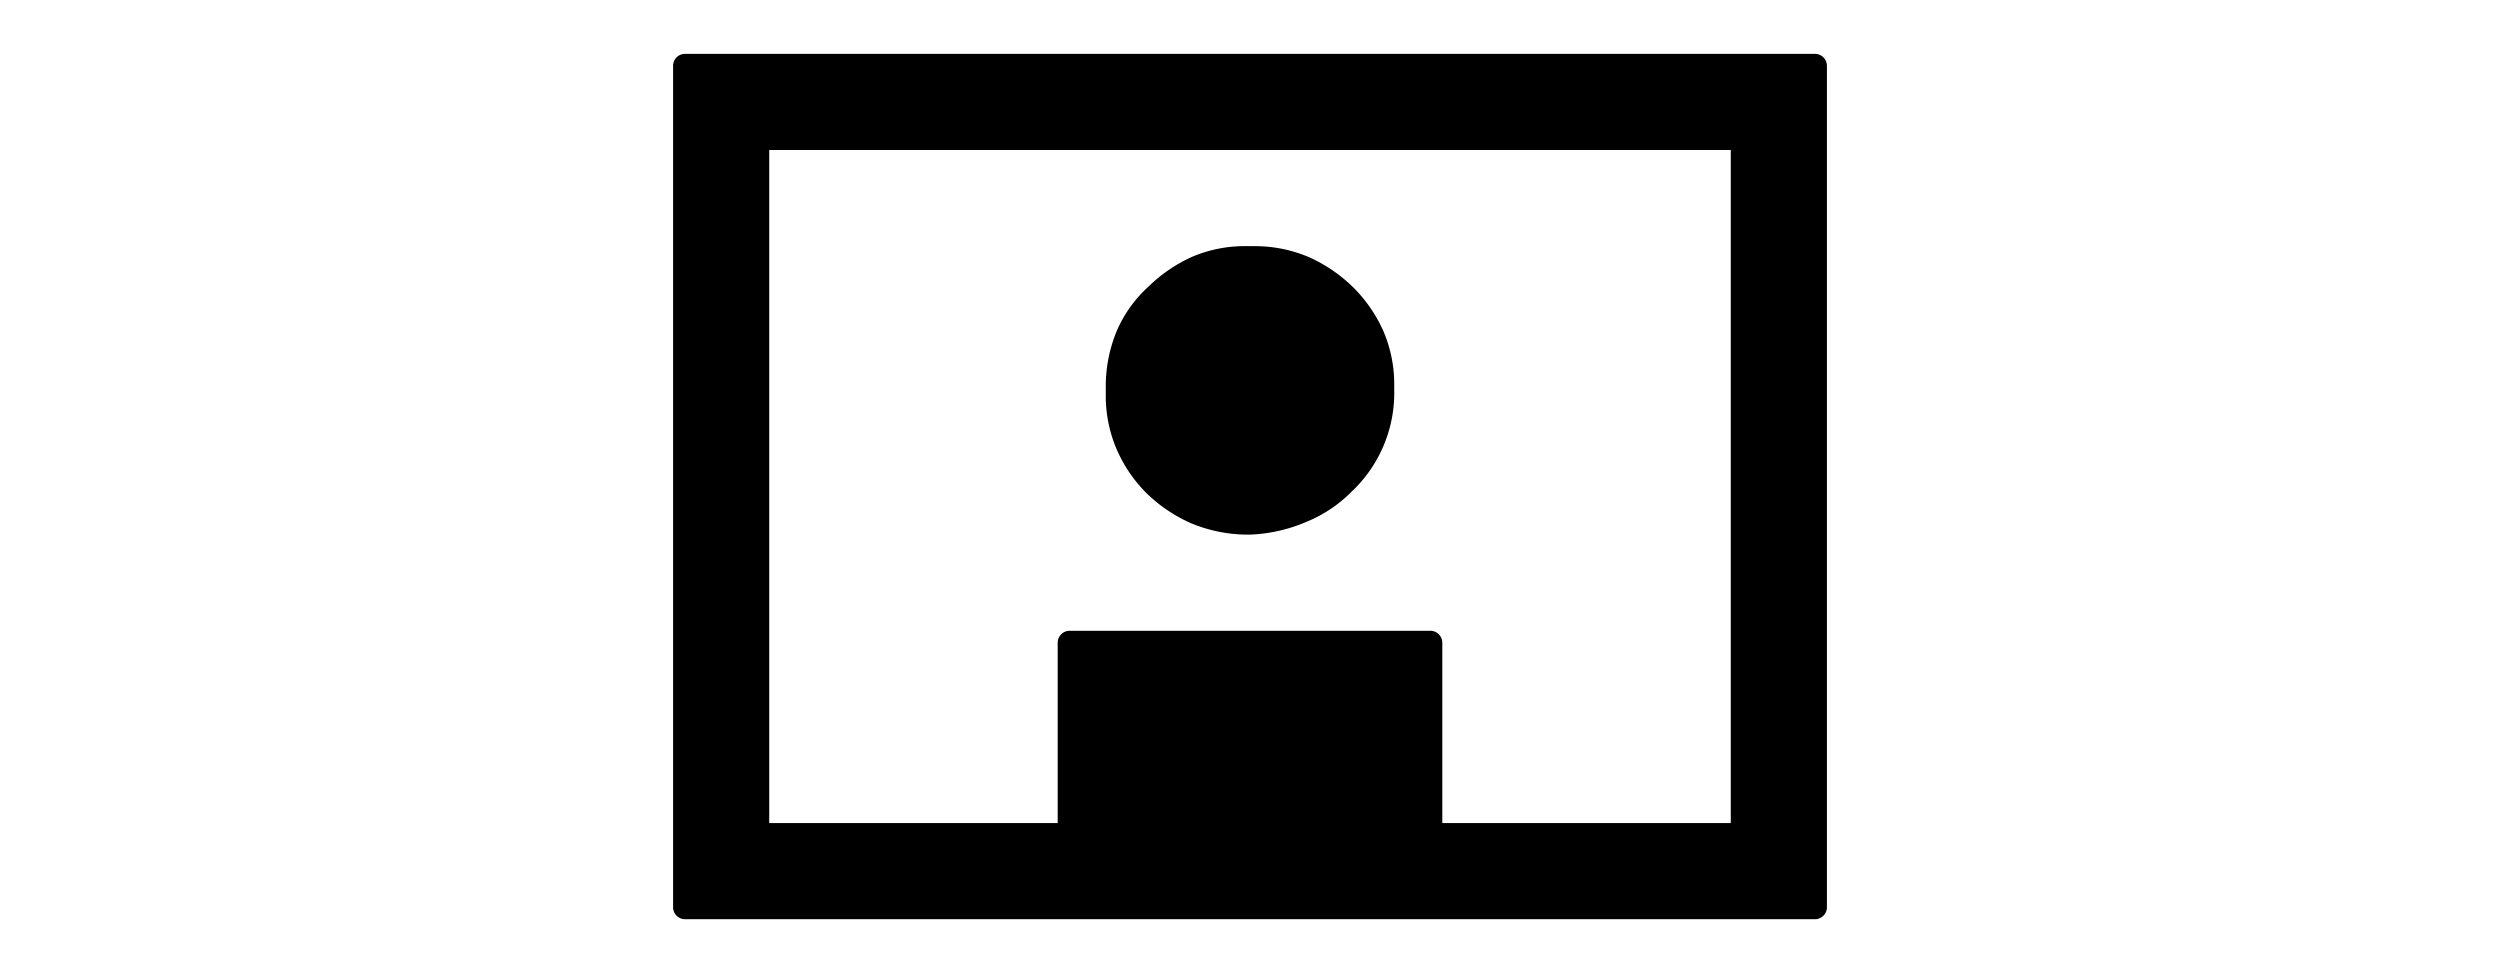 <?xml version="1.0" encoding="UTF-8" standalone="no"?><svg xmlns="http://www.w3.org/2000/svg" viewBox="-13 -0.12 52 20"><!-- title removed by grunt task --><g data-name="picture" id="6c425a43-4b08-4512-8319-910e25a7cd66"><path d="M10.84,10.13a3.12,3.12,0,0,0,.95.64A3.08,3.08,0,0,0,13,11H13a3.27,3.27,0,0,0,1.16-.26,2.82,2.82,0,0,0,.95-.63A2.82,2.82,0,0,0,16,8V7.91a2.81,2.81,0,0,0-.22-1.13,3,3,0,0,0-.62-.91,3.15,3.15,0,0,0-.93-.64A2.87,2.87,0,0,0,13.09,5h-.18a2.78,2.78,0,0,0-1.11.22,3.13,3.13,0,0,0-.91.62,2.67,2.67,0,0,0-.66.92A3,3,0,0,0,10,7.93v.16a2.83,2.83,0,0,0,.22,1.12A2.93,2.93,0,0,0,10.84,10.13Z"/><path d="M24.75,1H1.25A.25.25,0,0,0,1,1.25v17.5a.25.25,0,0,0,.25.25h23.5a.25.25,0,0,0,.25-.25V1.25A.25.25,0,0,0,24.75,1ZM23,17H17V13.25a.25.25,0,0,0-.25-.25H9.25a.25.25,0,0,0-.25.25V17H3V3H23Z"/></g></svg>